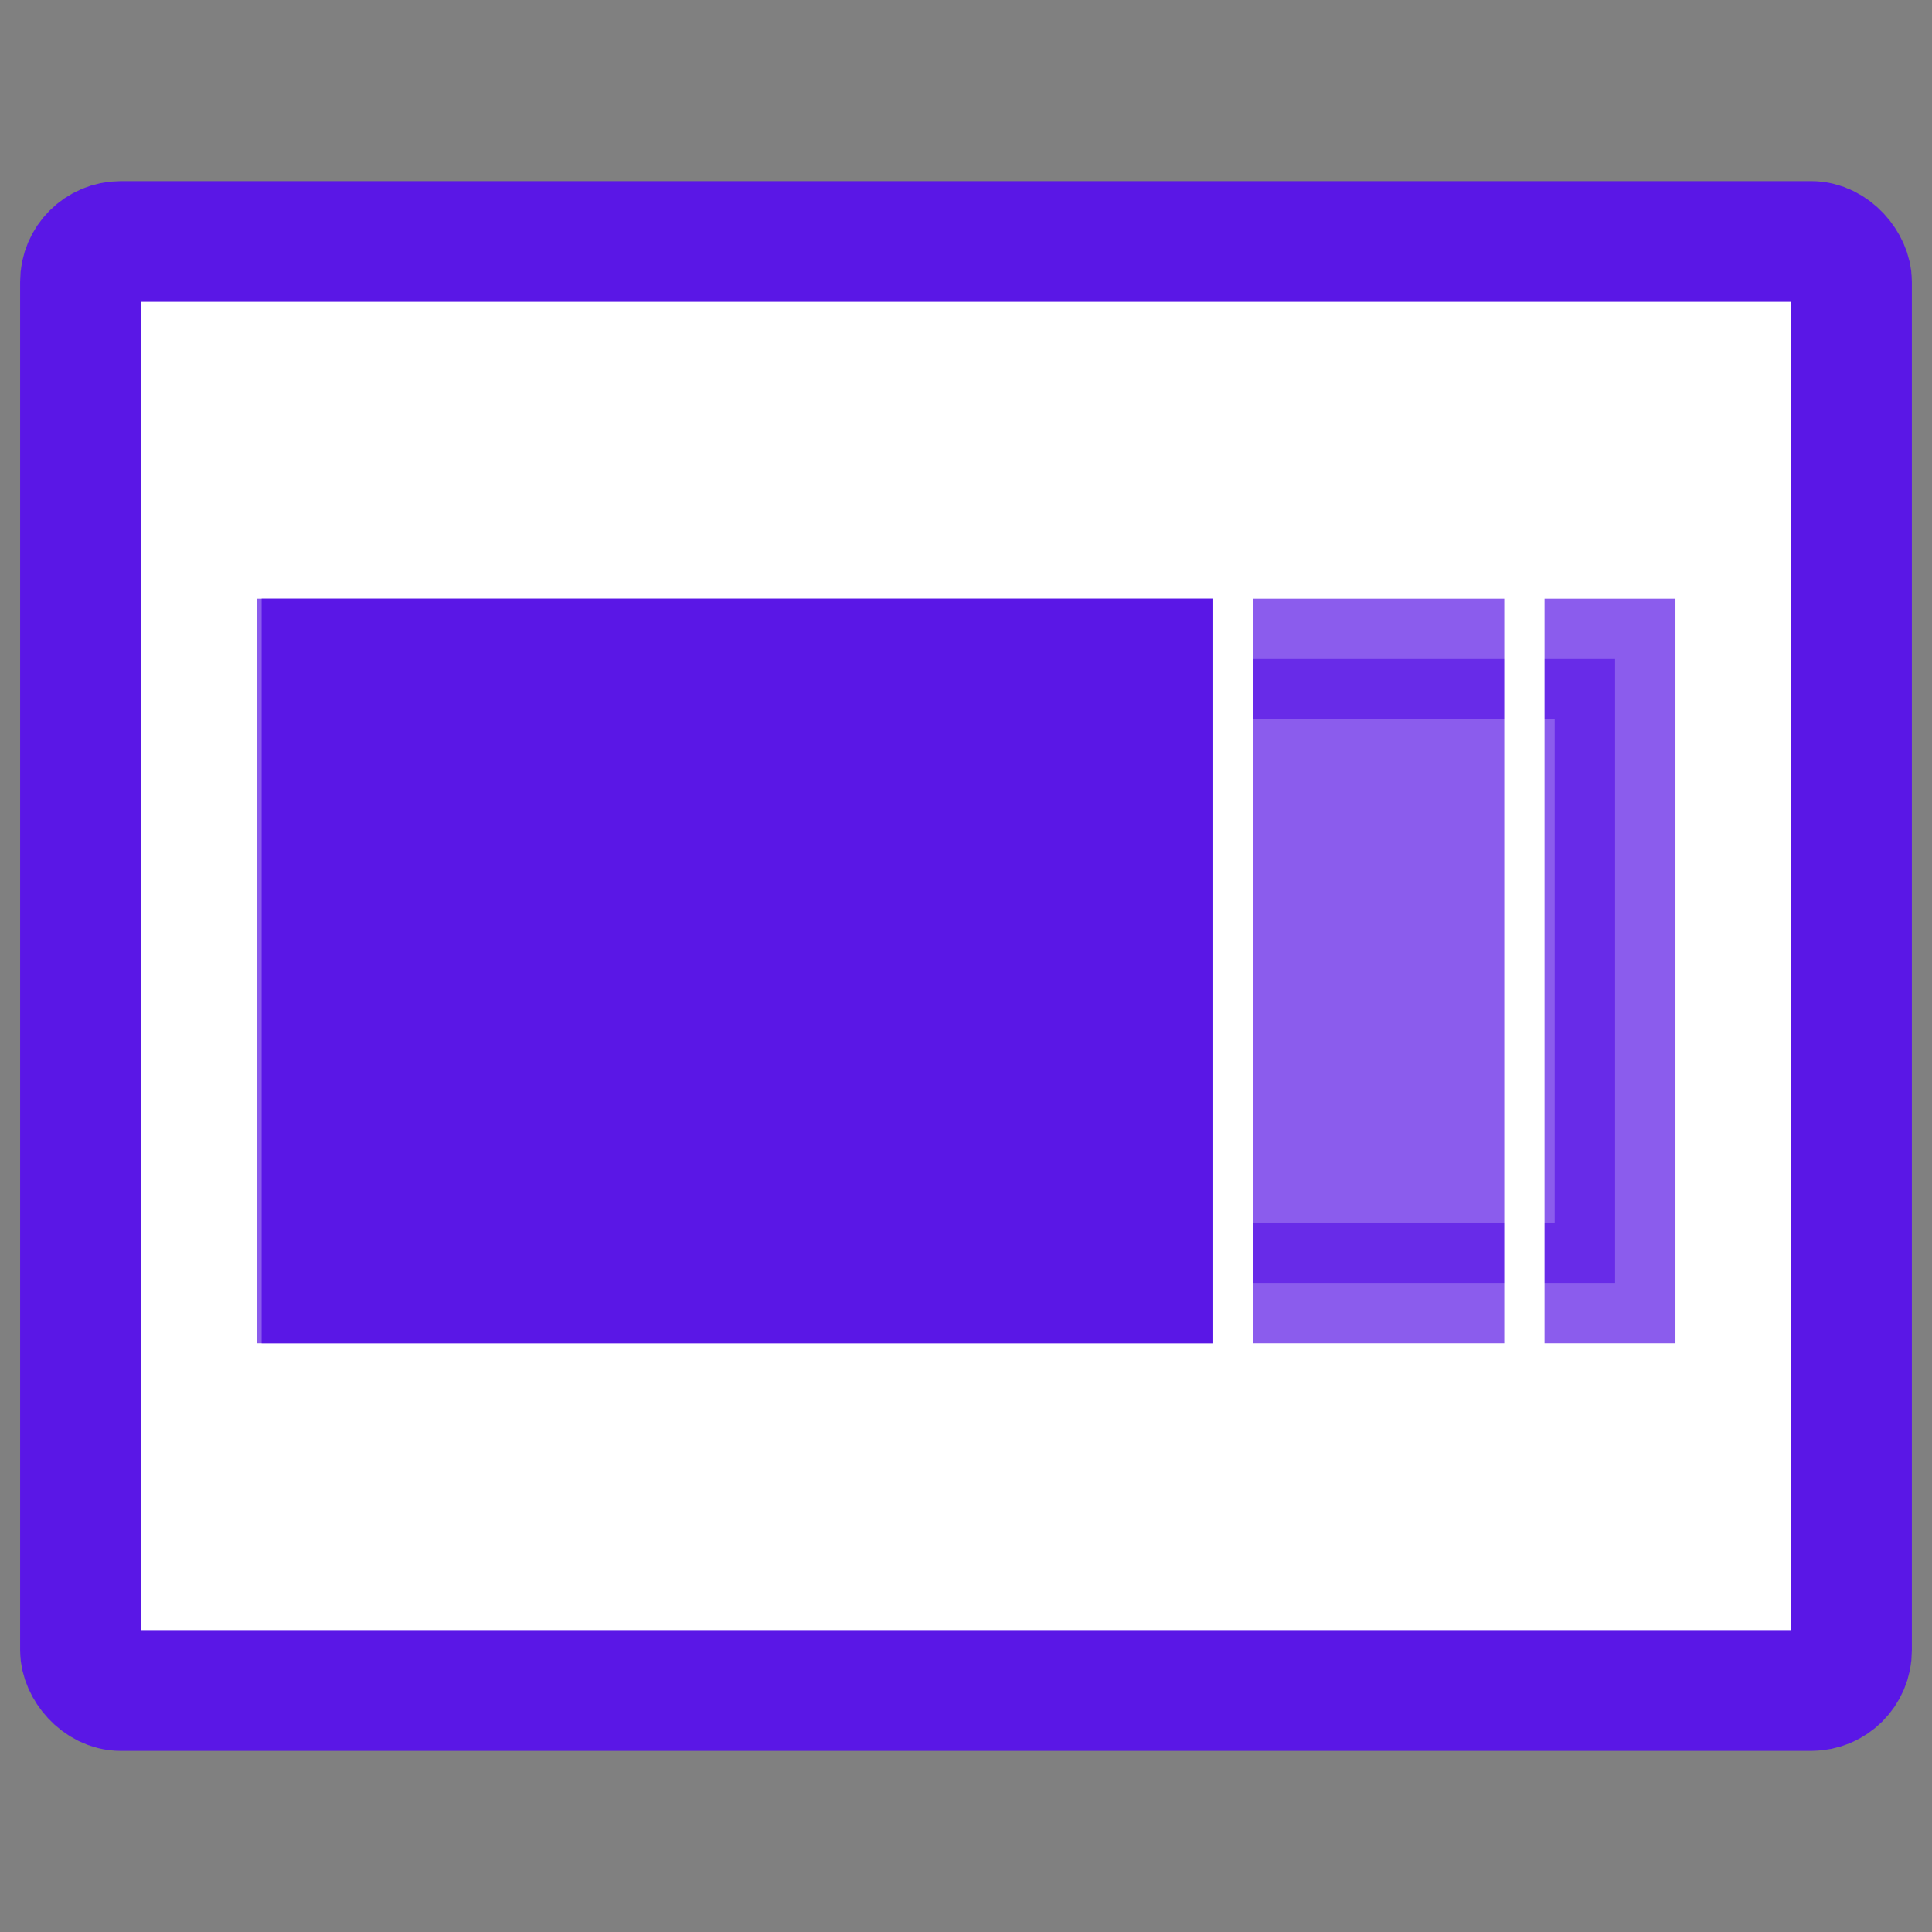 <svg width="24" height="24" xmlns="http://www.w3.org/2000/svg">

 <rect width="100%" height="100%" fill="#808080" stroke="none"/>

 <g>
  <title>Layer 1</title>
  <g id="svg_8">
   <rect rx="0.5" stroke-width="1.5" id="svg_1" height="18" width="22" y="3" x="1" stroke="#5a17e6" fill="#fff"/>
   <rect opacity="0.7" id="svg_2" height="7.75" width="16.125" y="8.187" x="3.938" stroke-width="1.5" stroke="#5a17e6" fill="#5a17e6"/>
   <rect stroke="#5a17e6" id="svg_4" height="7.75" width="10.812" y="8.187" x="4" stroke-width="1.5" fill="#5a17e6"/>
   <line stroke="#ffffff" id="svg_5" y2="17.188" x2="18.937" y1="6.812" x1="18.937" stroke-width="0.5" fill="none"/>
   <line stroke="#ffffff" id="svg_7" y2="16.938" x2="15.312" y1="6.562" x1="15.312" stroke-width="0.5" fill="none"/>
  </g>
 </g>
</svg>